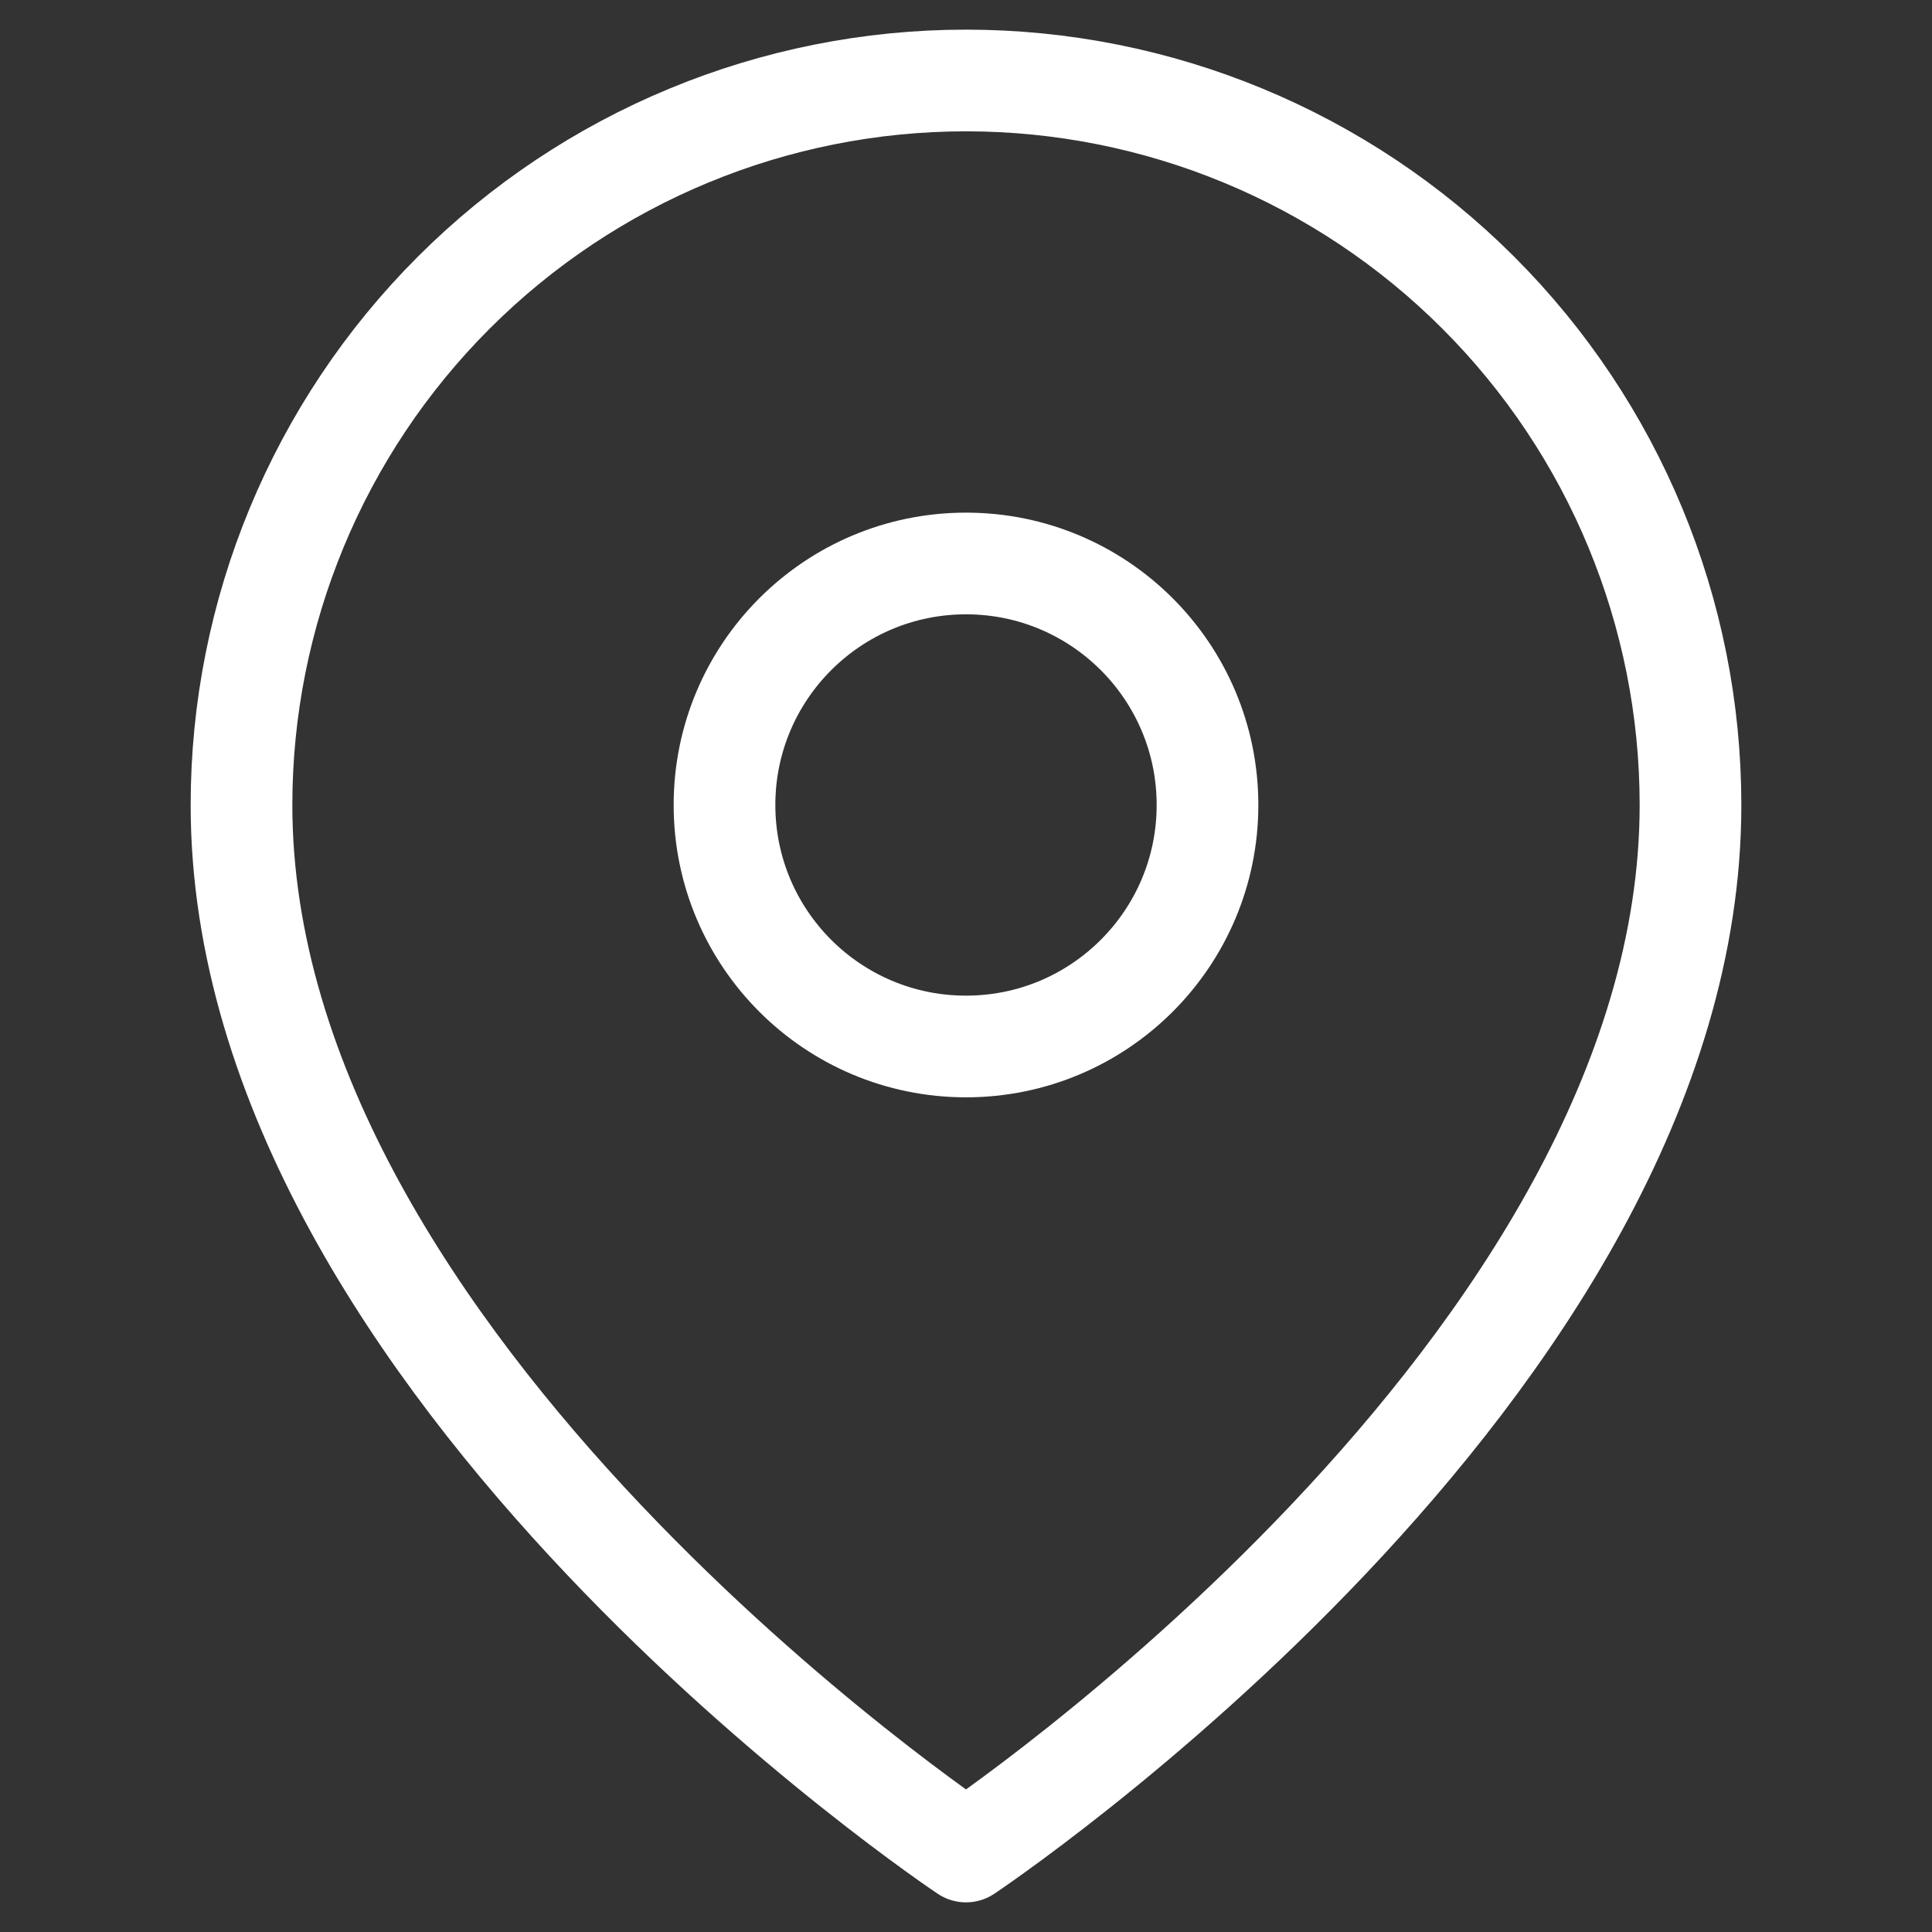 <?xml version="1.0" encoding="UTF-8"?>
<svg xmlns="http://www.w3.org/2000/svg" width="38" height="38" viewBox="0 0 38 38" fill="none">
  <rect x="0" y="0" width="38" height="38" fill="#333333" stroke="none"/>
  <path d="M33.25 15.833C33.25 26.917 19 36.417 19 36.417C19 36.417 4.75 26.917 4.75 15.833C4.75 12.054 6.251 8.429 8.924 5.757C11.596 3.085 15.221 1.583 19 1.583C22.779 1.583 26.404 3.085 29.076 5.757C31.749 8.429 33.25 12.054 33.25 15.833Z" stroke="white" stroke-width="2" stroke-linecap="round" stroke-linejoin="round"></path>
  <path d="M19 20.583C21.623 20.583 23.75 18.457 23.75 15.833C23.75 13.21 21.623 11.083 19 11.083C16.377 11.083 14.25 13.21 14.25 15.833C14.25 18.457 16.377 20.583 19 20.583Z" stroke="white" stroke-width="2" stroke-linecap="round" stroke-linejoin="round"></path>
</svg>
